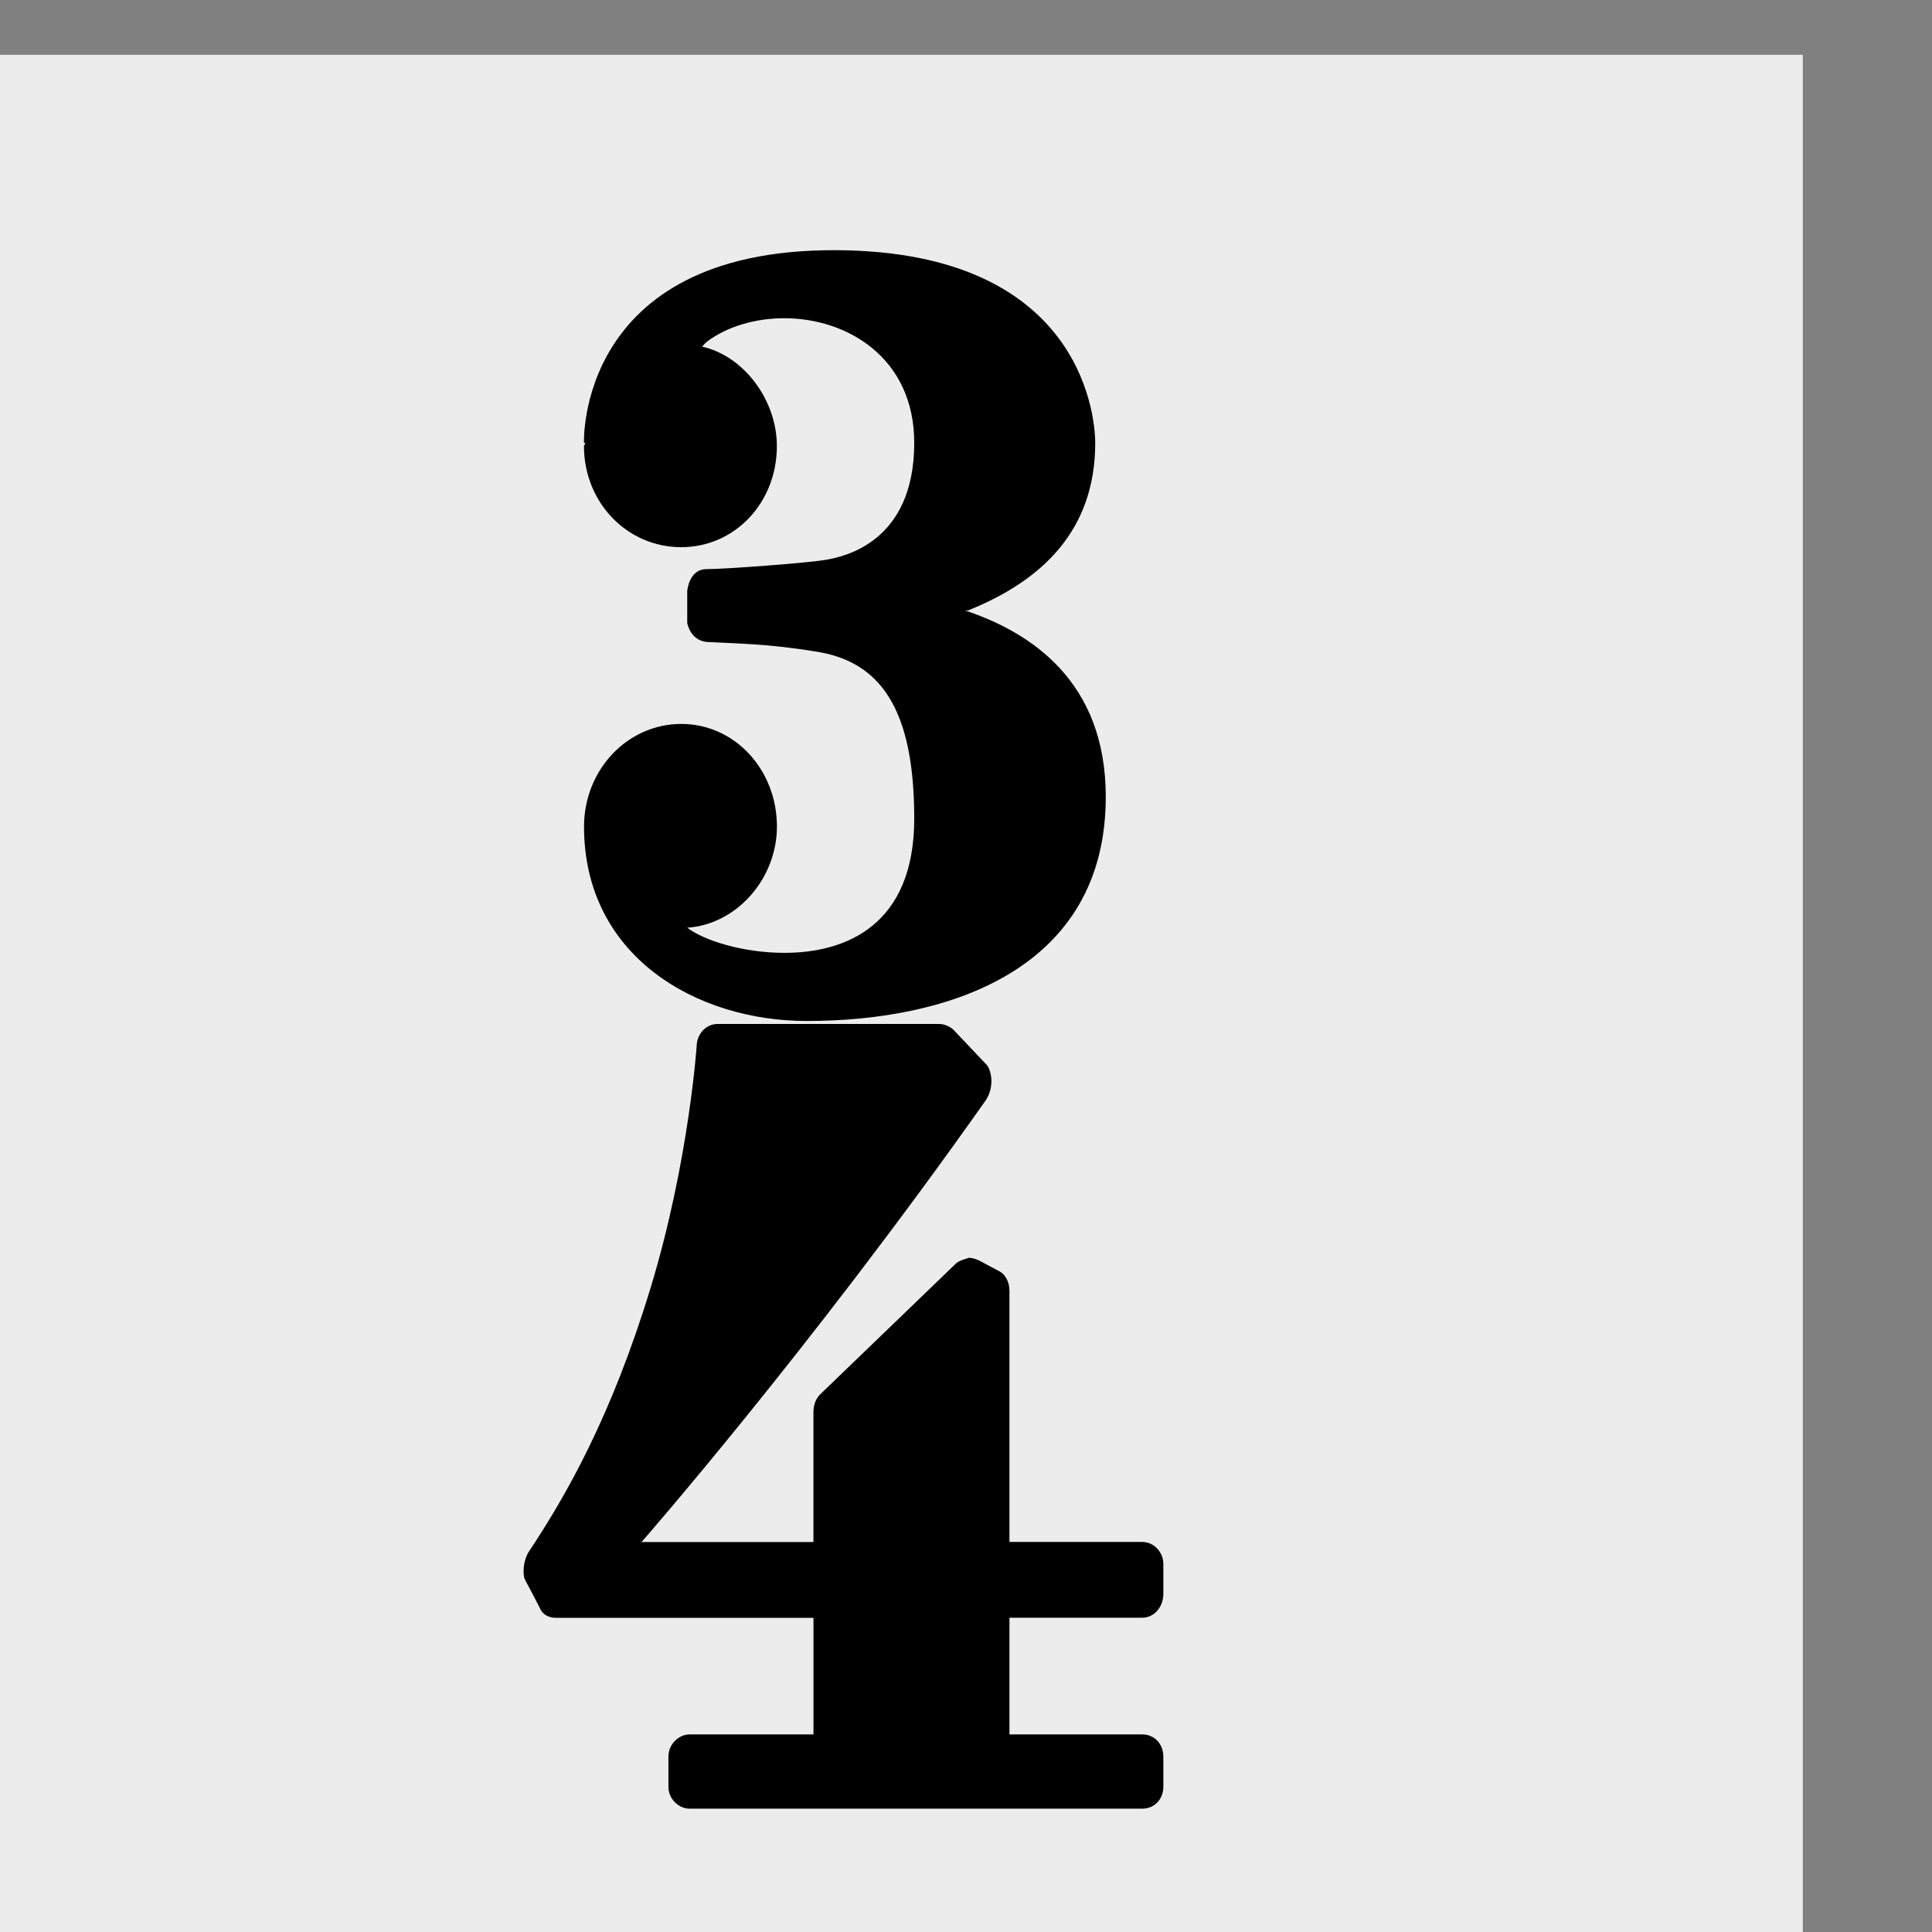 <?xml version="1.0" encoding="UTF-8" standalone="no"?>
<!-- Created with Inkscape (http://www.inkscape.org/) -->

<svg
   width="30"
   height="30"
   viewBox="0 0 7.938 7.938"
   version="1.1"
   id="svg1"
   inkscape:version="1.3 (0e150ed6c4, 2023-07-21)"
   sodipodi:docname="Palette-Time-Signatures-3-4.svg"
   xmlns:inkscape="http://www.inkscape.org/namespaces/inkscape"
   xmlns:sodipodi="http://sodipodi.sourceforge.net/DTD/sodipodi-0.dtd"
   xmlns="http://www.w3.org/2000/svg"
   xmlns:svg="http://www.w3.org/2000/svg"
   xmlns:rdf="http://www.w3.org/1999/02/22-rdf-syntax-ns#"
   xmlns:cc="http://creativecommons.org/ns#"
   xmlns:dc="http://purl.org/dc/elements/1.1/">
  <rect x="0" y="0" width="7.938" height="7.938" fill="#808080" stroke="none"/>
  <title
     id="title2">noten-und-pausen</title>
  <sodipodi:namedview
     id="namedview1"
     pagecolor="#ffffff"
     bordercolor="#666666"
     borderopacity="1.0"
     inkscape:showpageshadow="2"
     inkscape:pageopacity="0.0"
     inkscape:pagecheckerboard="0"
     inkscape:deskcolor="#d1d1d1"
     inkscape:document-units="px"
     showgrid="true"
     showguides="true"
     inkscape:zoom="16"
     inkscape:cx="14"
     inkscape:cy="17.21875"
     inkscape:window-width="2560"
     inkscape:window-height="1017"
     inkscape:window-x="-8"
     inkscape:window-y="-8"
     inkscape:window-maximized="1"
     inkscape:current-layer="g122">
    <inkscape:grid
       id="grid1"
       units="px"
       originx="-9.8179134e-06"
       originy="6.3853348e-06"
       spacingx="0.265"
       spacingy="0.265"
       empcolor="#3f3fff"
       empopacity="0.251"
       color="#3f3fff"
       opacity="0.125"
       empspacing="1"
       dotted="false"
       gridanglex="30"
       gridanglez="30"
       visible="true" />
    <sodipodi:guide
       position="3.969,4.498"
       orientation="-1,0"
       id="guide1"
       inkscape:locked="false"
       inkscape:label=""
       inkscape:color="rgb(0,134,229)" />
    <sodipodi:guide
       position="10.054,0.794"
       orientation="0,1"
       id="guide2"
       inkscape:locked="false"
       inkscape:label=""
       inkscape:color="rgb(0,134,229)" />
    <sodipodi:guide
       position="0.794,3.44"
       orientation="1,0"
       id="guide3"
       inkscape:locked="false" />
    <sodipodi:guide
       position="7.144,3.44"
       orientation="1,0"
       id="guide4"
       inkscape:locked="false" />
    <sodipodi:guide
       position="10.583,7.144"
       orientation="0,-1"
       id="guide5"
       inkscape:locked="false" />
    <sodipodi:guide
       position="10.054,3.969"
       orientation="0,1"
       id="guide6"
       inkscape:locked="false"
       inkscape:label=""
       inkscape:color="rgb(0,134,229)" />
  </sodipodi:namedview>
  <defs
     id="defs1" />
  <g
     inkscape:label="Ebene 1"
     inkscape:groupmode="layer"
     id="layer1"
     transform="translate(-101.071,-144.463)">
    <g
       id="g122"
       transform="matrix(0.048,0,0,0.047,28.727,117.407)"
       style="fill:#b1b1b1;fill-opacity:1">
      <rect
         style="fill:#ececec;fill-opacity:1;stroke-width:11.15"
         id="rect1"
         width="164.272"
         height="170.289"
         x="1497.21"
         y="580.449"
         ry="0" />
      <g
         id="g2-6"
         transform="matrix(4.875,0,0,5.259,1064.427,-139.934)"
         style="fill:#000000;stroke-width:1.148">
        <path
           class="TimeSig"
           d="m 107.818,146.217 c 1.312,-0.5 2.231,-1.341 2.231,-2.785 0,-0.234 -0.078,-3.203 -4.593,-3.203 -4.515,0 -4.384,3.203 -4.384,3.203 h 0.025 l -0.025,0.053 c 0,0.943 0.763,1.681 1.706,1.681 0.943,0 1.681,-0.738 1.681,-1.681 0,-0.763 -0.578,-1.497 -1.312,-1.653 0.025,-0.029 0.049,-0.053 0.078,-0.078 0.365,-0.262 0.865,-0.394 1.366,-0.394 1.099,0 2.28,0.656 2.28,2.071 0,1.653 -1.23,1.891 -1.546,1.944 -0.316,0.053 -1.784,0.156 -2.1,0.156 -0.316,0 -0.34,0.369 -0.34,0.369 v 0.525 c 0,0 0.049,0.287 0.34,0.316 0.447,0.025 1.05,0.025 1.891,0.156 1.152,0.156 1.755,0.943 1.755,2.781 0,1.759 -1.181,2.231 -2.28,2.231 -0.738,0 -1.419,-0.209 -1.706,-0.418 0.865,-0.053 1.575,-0.812 1.575,-1.681 0,-0.943 -0.738,-1.706 -1.681,-1.706 -0.943,0 -1.706,0.763 -1.706,1.706 0,2.153 1.968,3.232 3.912,3.232 2.518,0 5.249,-0.869 5.249,-3.728 0,-1.915 -1.312,-2.731 -2.469,-3.096 h 0.053"
           id="path251"
           style="fill:#000000;stroke-width:0.301" />
        <path
           class="TimeSig"
           d="m 105.102,162.961 v 1.94 h -2.178 c -0.185,0 -0.369,0.16 -0.369,0.369 v 0.5 c 0,0.209 0.185,0.365 0.369,0.365 h 7.952 c 0.213,0 0.369,-0.156 0.369,-0.365 v -0.5 c 0,-0.209 -0.156,-0.369 -0.369,-0.369 h -2.333 v -1.94 h 2.333 c 0.213,0 0.369,-0.185 0.369,-0.394 v -0.5 c 0,-0.185 -0.156,-0.365 -0.369,-0.365 h -2.333 v -4.175 c 0,-0.156 -0.078,-0.287 -0.209,-0.34 l -0.316,-0.16 c -0.053,-0.025 -0.131,-0.049 -0.185,-0.049 -0.078,0.025 -0.185,0.049 -0.238,0.103 l -2.387,2.178 c -0.078,0.082 -0.107,0.185 -0.107,0.291 v 2.153 h -3.018 c 0,0 2.916,-3.15 6.012,-7.3 0.107,-0.131 0.131,-0.262 0.131,-0.365 0,-0.131 -0.053,-0.238 -0.078,-0.262 l -0.578,-0.578 c -0.053,-0.053 -0.156,-0.107 -0.262,-0.107 -0.156,0 -3.703,0 -3.884,0 -0.213,0 -0.344,0.16 -0.369,0.316 0,0 -0.131,1.944 -0.812,4.068 -0.685,2.128 -1.472,3.441 -2.153,4.409 0,0 -0.078,0.131 -0.078,0.291 0,0.053 0,0.103 0.025,0.156 0.107,0.185 0.262,0.472 0.262,0.472 0,0 0.053,0.16 0.287,0.16 h 4.515"
           id="path252"
           style="fill:#000000;stroke-width:0.301" />
      </g>
    </g>
  </g>
</svg>
